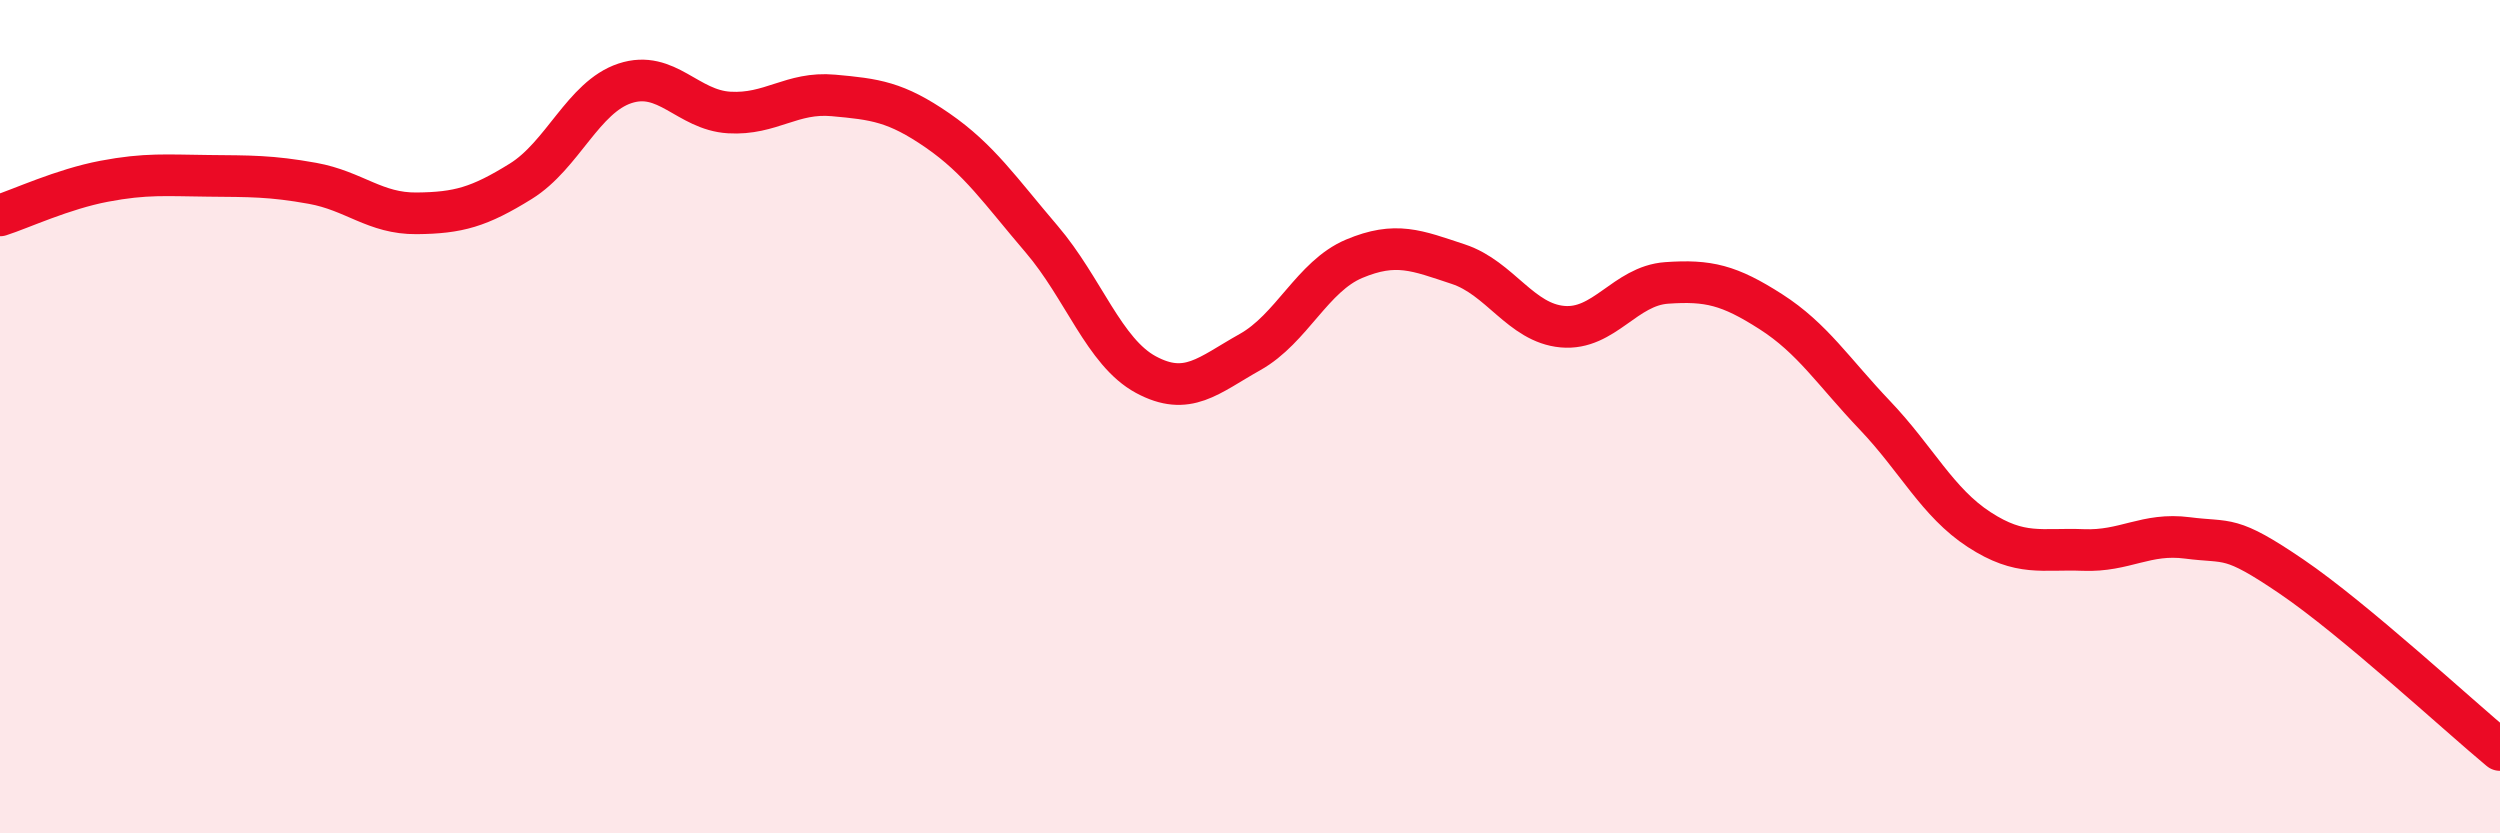 
    <svg width="60" height="20" viewBox="0 0 60 20" xmlns="http://www.w3.org/2000/svg">
      <path
        d="M 0,5.17 C 0.5,5.01 1.5,4.54 2.5,4.35 C 3.5,4.16 4,4.21 5,4.22 C 6,4.23 6.5,4.22 7.5,4.4 C 8.5,4.58 9,5.13 10,5.12 C 11,5.11 11.5,4.97 12.5,4.35 C 13.5,3.73 14,2.33 15,2 C 16,1.67 16.5,2.64 17.5,2.7 C 18.5,2.76 19,2.2 20,2.29 C 21,2.38 21.5,2.44 22.5,3.13 C 23.5,3.82 24,4.57 25,5.74 C 26,6.91 26.5,8.45 27.5,8.99 C 28.5,9.53 29,9.01 30,8.45 C 31,7.89 31.5,6.63 32.5,6.21 C 33.5,5.79 34,6.01 35,6.34 C 36,6.67 36.5,7.75 37.5,7.84 C 38.5,7.93 39,6.86 40,6.79 C 41,6.72 41.5,6.84 42.5,7.48 C 43.5,8.12 44,8.92 45,9.97 C 46,11.02 46.5,12.06 47.5,12.71 C 48.5,13.36 49,13.16 50,13.2 C 51,13.24 51.5,12.78 52.5,12.91 C 53.5,13.04 53.5,12.82 55,13.84 C 56.5,14.86 59,17.17 60,18L60 20L0 20Z"
        fill="#EB0A25"
        opacity="0.1"
        stroke-linecap="round"
        stroke-linejoin="round"
      />
      <path
        d="M 0,5.17 C 0.5,5.01 1.5,4.54 2.5,4.35 C 3.5,4.16 4,4.21 5,4.22 C 6,4.23 6.5,4.22 7.5,4.4 C 8.5,4.58 9,5.13 10,5.12 C 11,5.11 11.5,4.97 12.5,4.35 C 13.5,3.73 14,2.33 15,2 C 16,1.67 16.5,2.64 17.5,2.7 C 18.5,2.76 19,2.2 20,2.29 C 21,2.38 21.5,2.44 22.5,3.13 C 23.5,3.82 24,4.57 25,5.74 C 26,6.91 26.5,8.45 27.5,8.99 C 28.5,9.53 29,9.01 30,8.45 C 31,7.89 31.5,6.63 32.5,6.21 C 33.5,5.79 34,6.01 35,6.34 C 36,6.67 36.5,7.75 37.5,7.84 C 38.5,7.93 39,6.86 40,6.79 C 41,6.72 41.5,6.84 42.5,7.48 C 43.5,8.12 44,8.92 45,9.97 C 46,11.02 46.5,12.06 47.5,12.71 C 48.5,13.36 49,13.16 50,13.2 C 51,13.24 51.5,12.78 52.5,12.91 C 53.5,13.04 53.5,12.82 55,13.84 C 56.5,14.86 59,17.17 60,18"
        stroke="#EB0A25"
        stroke-width="1"
        fill="none"
        stroke-linecap="round"
        stroke-linejoin="round"
      />
    </svg>
  